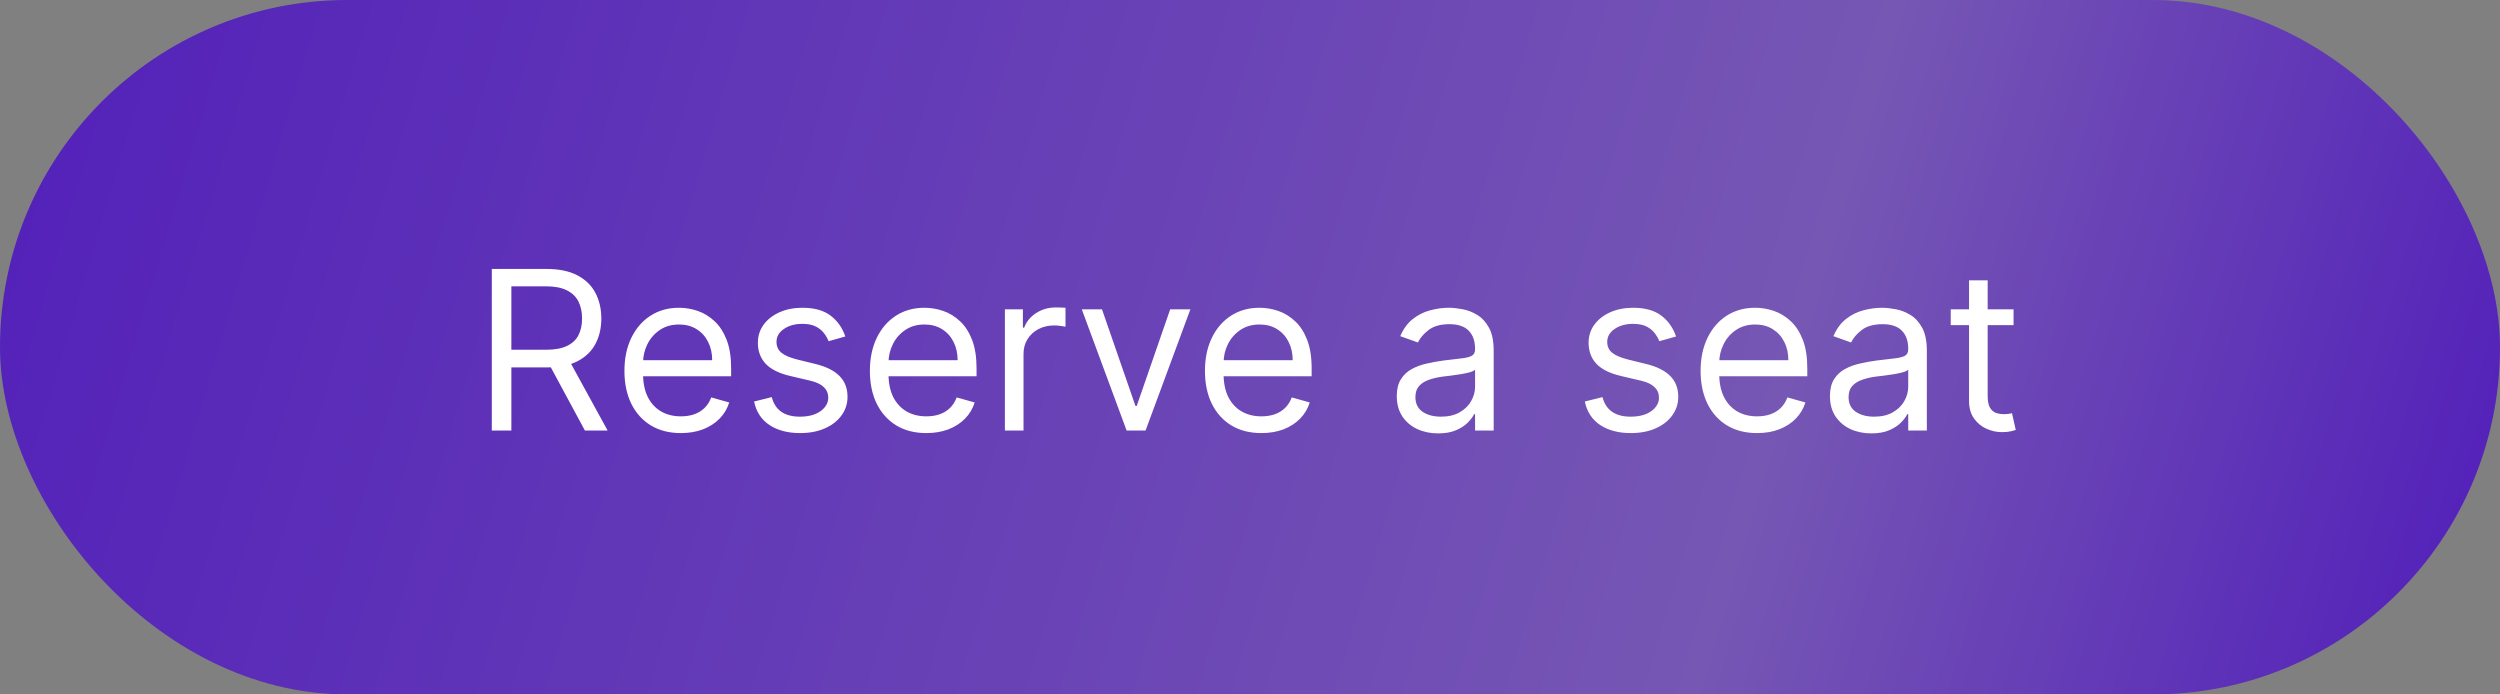 <?xml version="1.0" encoding="UTF-8"?> <svg xmlns="http://www.w3.org/2000/svg" width="180" height="50" viewBox="0 0 180 50" fill="none"><rect x="0" y="0" width="180" height="50" fill="#808080" stroke="none"/><rect width="180" height="50" rx="25" fill="url(#paint0_linear_4039_21)"></rect><path d="M35.409 31V19.364H39.341C40.25 19.364 40.996 19.519 41.58 19.829C42.163 20.136 42.595 20.559 42.875 21.097C43.155 21.634 43.295 22.246 43.295 22.932C43.295 23.617 43.155 24.225 42.875 24.756C42.595 25.286 42.165 25.703 41.585 26.006C41.006 26.305 40.265 26.454 39.364 26.454H36.182V25.182H39.318C39.939 25.182 40.439 25.091 40.818 24.909C41.201 24.727 41.477 24.47 41.648 24.136C41.822 23.799 41.909 23.398 41.909 22.932C41.909 22.466 41.822 22.059 41.648 21.71C41.474 21.362 41.195 21.093 40.812 20.903C40.43 20.71 39.924 20.614 39.295 20.614H36.818V31H35.409ZM40.886 25.773L43.75 31H42.114L39.295 25.773H40.886ZM49.027 31.182C48.186 31.182 47.461 30.996 46.851 30.625C46.245 30.25 45.777 29.727 45.447 29.057C45.122 28.383 44.959 27.599 44.959 26.704C44.959 25.811 45.122 25.023 45.447 24.341C45.777 23.655 46.235 23.121 46.822 22.739C47.413 22.352 48.103 22.159 48.891 22.159C49.345 22.159 49.794 22.235 50.237 22.386C50.68 22.538 51.084 22.784 51.447 23.125C51.811 23.462 52.101 23.909 52.317 24.466C52.533 25.023 52.641 25.708 52.641 26.523V27.091H45.913V25.932H51.277C51.277 25.439 51.178 25 50.981 24.614C50.788 24.227 50.512 23.922 50.152 23.699C49.796 23.475 49.376 23.364 48.891 23.364C48.356 23.364 47.894 23.496 47.504 23.761C47.118 24.023 46.821 24.364 46.612 24.784C46.404 25.204 46.3 25.655 46.3 26.136V26.909C46.3 27.568 46.413 28.127 46.641 28.585C46.872 29.04 47.192 29.386 47.601 29.625C48.01 29.86 48.485 29.977 49.027 29.977C49.379 29.977 49.697 29.928 49.981 29.829C50.269 29.727 50.517 29.576 50.726 29.375C50.934 29.171 51.095 28.917 51.209 28.614L52.504 28.977C52.368 29.417 52.139 29.803 51.817 30.136C51.495 30.466 51.097 30.724 50.624 30.909C50.15 31.091 49.618 31.182 49.027 31.182ZM60.862 24.227L59.658 24.568C59.582 24.367 59.47 24.172 59.322 23.983C59.178 23.79 58.981 23.631 58.731 23.506C58.481 23.381 58.161 23.318 57.771 23.318C57.237 23.318 56.792 23.441 56.436 23.688C56.084 23.93 55.908 24.239 55.908 24.614C55.908 24.947 56.029 25.21 56.271 25.403C56.514 25.597 56.892 25.758 57.408 25.886L58.703 26.204C59.483 26.394 60.065 26.684 60.447 27.074C60.83 27.46 61.021 27.958 61.021 28.568C61.021 29.068 60.877 29.515 60.59 29.909C60.305 30.303 59.908 30.614 59.396 30.841C58.885 31.068 58.29 31.182 57.612 31.182C56.722 31.182 55.985 30.989 55.402 30.602C54.819 30.216 54.449 29.651 54.294 28.909L55.567 28.591C55.688 29.061 55.917 29.413 56.254 29.648C56.595 29.883 57.04 30 57.59 30C58.215 30 58.711 29.867 59.078 29.602C59.449 29.333 59.635 29.011 59.635 28.636C59.635 28.333 59.529 28.079 59.317 27.875C59.105 27.667 58.779 27.511 58.34 27.409L56.885 27.068C56.086 26.879 55.499 26.585 55.124 26.188C54.752 25.786 54.567 25.284 54.567 24.682C54.567 24.189 54.705 23.754 54.981 23.375C55.262 22.996 55.642 22.699 56.124 22.483C56.608 22.267 57.158 22.159 57.771 22.159C58.635 22.159 59.313 22.349 59.805 22.727C60.302 23.106 60.654 23.606 60.862 24.227ZM66.699 31.182C65.858 31.182 65.133 30.996 64.523 30.625C63.917 30.25 63.449 29.727 63.119 29.057C62.794 28.383 62.631 27.599 62.631 26.704C62.631 25.811 62.794 25.023 63.119 24.341C63.449 23.655 63.907 23.121 64.494 22.739C65.085 22.352 65.775 22.159 66.562 22.159C67.017 22.159 67.466 22.235 67.909 22.386C68.352 22.538 68.756 22.784 69.119 23.125C69.483 23.462 69.773 23.909 69.989 24.466C70.204 25.023 70.312 25.708 70.312 26.523V27.091H63.585V25.932H68.949C68.949 25.439 68.85 25 68.653 24.614C68.46 24.227 68.184 23.922 67.824 23.699C67.468 23.475 67.047 23.364 66.562 23.364C66.028 23.364 65.566 23.496 65.176 23.761C64.79 24.023 64.492 24.364 64.284 24.784C64.076 25.204 63.972 25.655 63.972 26.136V26.909C63.972 27.568 64.085 28.127 64.312 28.585C64.544 29.04 64.864 29.386 65.273 29.625C65.682 29.86 66.157 29.977 66.699 29.977C67.051 29.977 67.369 29.928 67.653 29.829C67.941 29.727 68.189 29.576 68.398 29.375C68.606 29.171 68.767 28.917 68.881 28.614L70.176 28.977C70.04 29.417 69.811 29.803 69.489 30.136C69.167 30.466 68.769 30.724 68.296 30.909C67.822 31.091 67.29 31.182 66.699 31.182ZM72.352 31V22.273H73.648V23.591H73.739C73.898 23.159 74.186 22.809 74.602 22.54C75.019 22.271 75.489 22.136 76.011 22.136C76.11 22.136 76.233 22.138 76.381 22.142C76.528 22.146 76.64 22.151 76.716 22.159V23.523C76.671 23.511 76.566 23.494 76.403 23.472C76.244 23.445 76.076 23.432 75.898 23.432C75.474 23.432 75.095 23.521 74.761 23.699C74.432 23.873 74.171 24.116 73.977 24.426C73.788 24.733 73.693 25.083 73.693 25.477V31H72.352ZM85.707 22.273L82.48 31H81.117L77.889 22.273H79.344L81.753 29.227H81.844L84.253 22.273H85.707ZM90.824 31.182C89.983 31.182 89.258 30.996 88.648 30.625C88.042 30.25 87.574 29.727 87.244 29.057C86.919 28.383 86.756 27.599 86.756 26.704C86.756 25.811 86.919 25.023 87.244 24.341C87.574 23.655 88.032 23.121 88.619 22.739C89.21 22.352 89.9 22.159 90.688 22.159C91.142 22.159 91.591 22.235 92.034 22.386C92.477 22.538 92.881 22.784 93.244 23.125C93.608 23.462 93.898 23.909 94.114 24.466C94.329 25.023 94.438 25.708 94.438 26.523V27.091H87.71V25.932H93.074C93.074 25.439 92.975 25 92.778 24.614C92.585 24.227 92.309 23.922 91.949 23.699C91.593 23.475 91.172 23.364 90.688 23.364C90.153 23.364 89.691 23.496 89.301 23.761C88.915 24.023 88.617 24.364 88.409 24.784C88.201 25.204 88.097 25.655 88.097 26.136V26.909C88.097 27.568 88.21 28.127 88.438 28.585C88.669 29.04 88.989 29.386 89.398 29.625C89.807 29.86 90.282 29.977 90.824 29.977C91.176 29.977 91.494 29.928 91.778 29.829C92.066 29.727 92.314 29.576 92.523 29.375C92.731 29.171 92.892 28.917 93.006 28.614L94.301 28.977C94.165 29.417 93.936 29.803 93.614 30.136C93.292 30.466 92.894 30.724 92.421 30.909C91.947 31.091 91.415 31.182 90.824 31.182ZM103.545 31.204C102.992 31.204 102.491 31.1 102.04 30.892C101.589 30.68 101.231 30.375 100.966 29.977C100.701 29.576 100.568 29.091 100.568 28.523C100.568 28.023 100.667 27.617 100.864 27.307C101.061 26.992 101.324 26.746 101.653 26.568C101.983 26.39 102.347 26.258 102.744 26.171C103.146 26.079 103.549 26.008 103.955 25.954C104.485 25.886 104.915 25.835 105.244 25.801C105.578 25.763 105.82 25.701 105.972 25.614C106.127 25.526 106.205 25.375 106.205 25.159V25.114C106.205 24.553 106.051 24.117 105.744 23.807C105.441 23.496 104.981 23.341 104.364 23.341C103.723 23.341 103.222 23.481 102.858 23.761C102.494 24.042 102.239 24.341 102.091 24.659L100.818 24.204C101.045 23.674 101.348 23.261 101.727 22.966C102.11 22.667 102.527 22.458 102.977 22.341C103.432 22.22 103.879 22.159 104.318 22.159C104.598 22.159 104.92 22.193 105.284 22.261C105.652 22.326 106.006 22.46 106.347 22.665C106.691 22.869 106.977 23.178 107.205 23.591C107.432 24.004 107.545 24.557 107.545 25.25V31H106.205V29.818H106.136C106.045 30.008 105.894 30.21 105.682 30.426C105.47 30.642 105.188 30.826 104.835 30.977C104.483 31.129 104.053 31.204 103.545 31.204ZM103.75 30C104.28 30 104.727 29.896 105.091 29.688C105.458 29.479 105.735 29.21 105.92 28.881C106.11 28.551 106.205 28.204 106.205 27.841V26.614C106.148 26.682 106.023 26.744 105.83 26.801C105.64 26.854 105.42 26.901 105.17 26.943C104.924 26.981 104.684 27.015 104.449 27.046C104.218 27.072 104.03 27.095 103.886 27.114C103.538 27.159 103.212 27.233 102.909 27.335C102.61 27.434 102.367 27.583 102.182 27.784C102 27.981 101.909 28.25 101.909 28.591C101.909 29.057 102.081 29.409 102.426 29.648C102.775 29.883 103.216 30 103.75 30ZM120.675 24.227L119.47 24.568C119.394 24.367 119.283 24.172 119.135 23.983C118.991 23.79 118.794 23.631 118.544 23.506C118.294 23.381 117.974 23.318 117.584 23.318C117.05 23.318 116.605 23.441 116.249 23.688C115.896 23.93 115.72 24.239 115.72 24.614C115.72 24.947 115.841 25.21 116.084 25.403C116.326 25.597 116.705 25.758 117.22 25.886L118.516 26.204C119.296 26.394 119.877 26.684 120.26 27.074C120.643 27.46 120.834 27.958 120.834 28.568C120.834 29.068 120.69 29.515 120.402 29.909C120.118 30.303 119.72 30.614 119.209 30.841C118.697 31.068 118.103 31.182 117.425 31.182C116.535 31.182 115.798 30.989 115.214 30.602C114.631 30.216 114.262 29.651 114.107 28.909L115.379 28.591C115.5 29.061 115.73 29.413 116.067 29.648C116.408 29.883 116.853 30 117.402 30C118.027 30 118.523 29.867 118.891 29.602C119.262 29.333 119.447 29.011 119.447 28.636C119.447 28.333 119.341 28.079 119.129 27.875C118.917 27.667 118.591 27.511 118.152 27.409L116.697 27.068C115.898 26.879 115.311 26.585 114.936 26.188C114.565 25.786 114.379 25.284 114.379 24.682C114.379 24.189 114.518 23.754 114.794 23.375C115.074 22.996 115.455 22.699 115.936 22.483C116.421 22.267 116.97 22.159 117.584 22.159C118.447 22.159 119.125 22.349 119.618 22.727C120.114 23.106 120.466 23.606 120.675 24.227ZM126.511 31.182C125.67 31.182 124.945 30.996 124.335 30.625C123.729 30.25 123.261 29.727 122.932 29.057C122.606 28.383 122.443 27.599 122.443 26.704C122.443 25.811 122.606 25.023 122.932 24.341C123.261 23.655 123.72 23.121 124.307 22.739C124.898 22.352 125.587 22.159 126.375 22.159C126.83 22.159 127.278 22.235 127.722 22.386C128.165 22.538 128.568 22.784 128.932 23.125C129.295 23.462 129.585 23.909 129.801 24.466C130.017 25.023 130.125 25.708 130.125 26.523V27.091H123.398V25.932H128.761C128.761 25.439 128.663 25 128.466 24.614C128.273 24.227 127.996 23.922 127.636 23.699C127.28 23.475 126.86 23.364 126.375 23.364C125.841 23.364 125.379 23.496 124.989 23.761C124.602 24.023 124.305 24.364 124.097 24.784C123.888 25.204 123.784 25.655 123.784 26.136V26.909C123.784 27.568 123.898 28.127 124.125 28.585C124.356 29.04 124.676 29.386 125.085 29.625C125.494 29.86 125.97 29.977 126.511 29.977C126.864 29.977 127.182 29.928 127.466 29.829C127.754 29.727 128.002 29.576 128.21 29.375C128.419 29.171 128.58 28.917 128.693 28.614L129.989 28.977C129.852 29.417 129.623 29.803 129.301 30.136C128.979 30.466 128.581 30.724 128.108 30.909C127.634 31.091 127.102 31.182 126.511 31.182ZM134.733 31.204C134.18 31.204 133.678 31.1 133.227 30.892C132.777 30.68 132.419 30.375 132.153 29.977C131.888 29.576 131.756 29.091 131.756 28.523C131.756 28.023 131.854 27.617 132.051 27.307C132.248 26.992 132.511 26.746 132.841 26.568C133.17 26.39 133.534 26.258 133.932 26.171C134.333 26.079 134.737 26.008 135.142 25.954C135.672 25.886 136.102 25.835 136.432 25.801C136.765 25.763 137.008 25.701 137.159 25.614C137.314 25.526 137.392 25.375 137.392 25.159V25.114C137.392 24.553 137.239 24.117 136.932 23.807C136.629 23.496 136.169 23.341 135.551 23.341C134.911 23.341 134.409 23.481 134.045 23.761C133.682 24.042 133.426 24.341 133.278 24.659L132.006 24.204C132.233 23.674 132.536 23.261 132.915 22.966C133.297 22.667 133.714 22.458 134.165 22.341C134.619 22.22 135.066 22.159 135.506 22.159C135.786 22.159 136.108 22.193 136.472 22.261C136.839 22.326 137.193 22.46 137.534 22.665C137.879 22.869 138.165 23.178 138.392 23.591C138.619 24.004 138.733 24.557 138.733 25.25V31H137.392V29.818H137.324C137.233 30.008 137.081 30.21 136.869 30.426C136.657 30.642 136.375 30.826 136.023 30.977C135.67 31.129 135.241 31.204 134.733 31.204ZM134.938 30C135.468 30 135.915 29.896 136.278 29.688C136.646 29.479 136.922 29.21 137.108 28.881C137.297 28.551 137.392 28.204 137.392 27.841V26.614C137.335 26.682 137.21 26.744 137.017 26.801C136.828 26.854 136.608 26.901 136.358 26.943C136.112 26.981 135.871 27.015 135.636 27.046C135.405 27.072 135.218 27.095 135.074 27.114C134.725 27.159 134.4 27.233 134.097 27.335C133.797 27.434 133.555 27.583 133.369 27.784C133.188 27.981 133.097 28.25 133.097 28.591C133.097 29.057 133.269 29.409 133.614 29.648C133.962 29.883 134.403 30 134.938 30ZM144.976 22.273V23.409H140.453V22.273H144.976ZM141.771 20.182H143.112V28.5C143.112 28.879 143.167 29.163 143.277 29.352C143.391 29.538 143.535 29.663 143.709 29.727C143.887 29.788 144.074 29.818 144.271 29.818C144.419 29.818 144.54 29.811 144.635 29.796C144.73 29.776 144.805 29.761 144.862 29.75L145.135 30.954C145.044 30.989 144.917 31.023 144.754 31.057C144.591 31.095 144.385 31.114 144.135 31.114C143.756 31.114 143.385 31.032 143.021 30.869C142.661 30.706 142.362 30.458 142.124 30.125C141.889 29.792 141.771 29.371 141.771 28.864V20.182Z" fill="white"></path><defs><linearGradient id="paint0_linear_4039_21" x1="5.873" y1="-1.00943e-05" x2="174.127" y2="50" gradientUnits="userSpaceOnUse"><stop stop-color="#5422B9"></stop><stop offset="0.715" stop-color="#7657B4"></stop><stop offset="1" stop-color="#5422B9"></stop></linearGradient></defs></svg> 